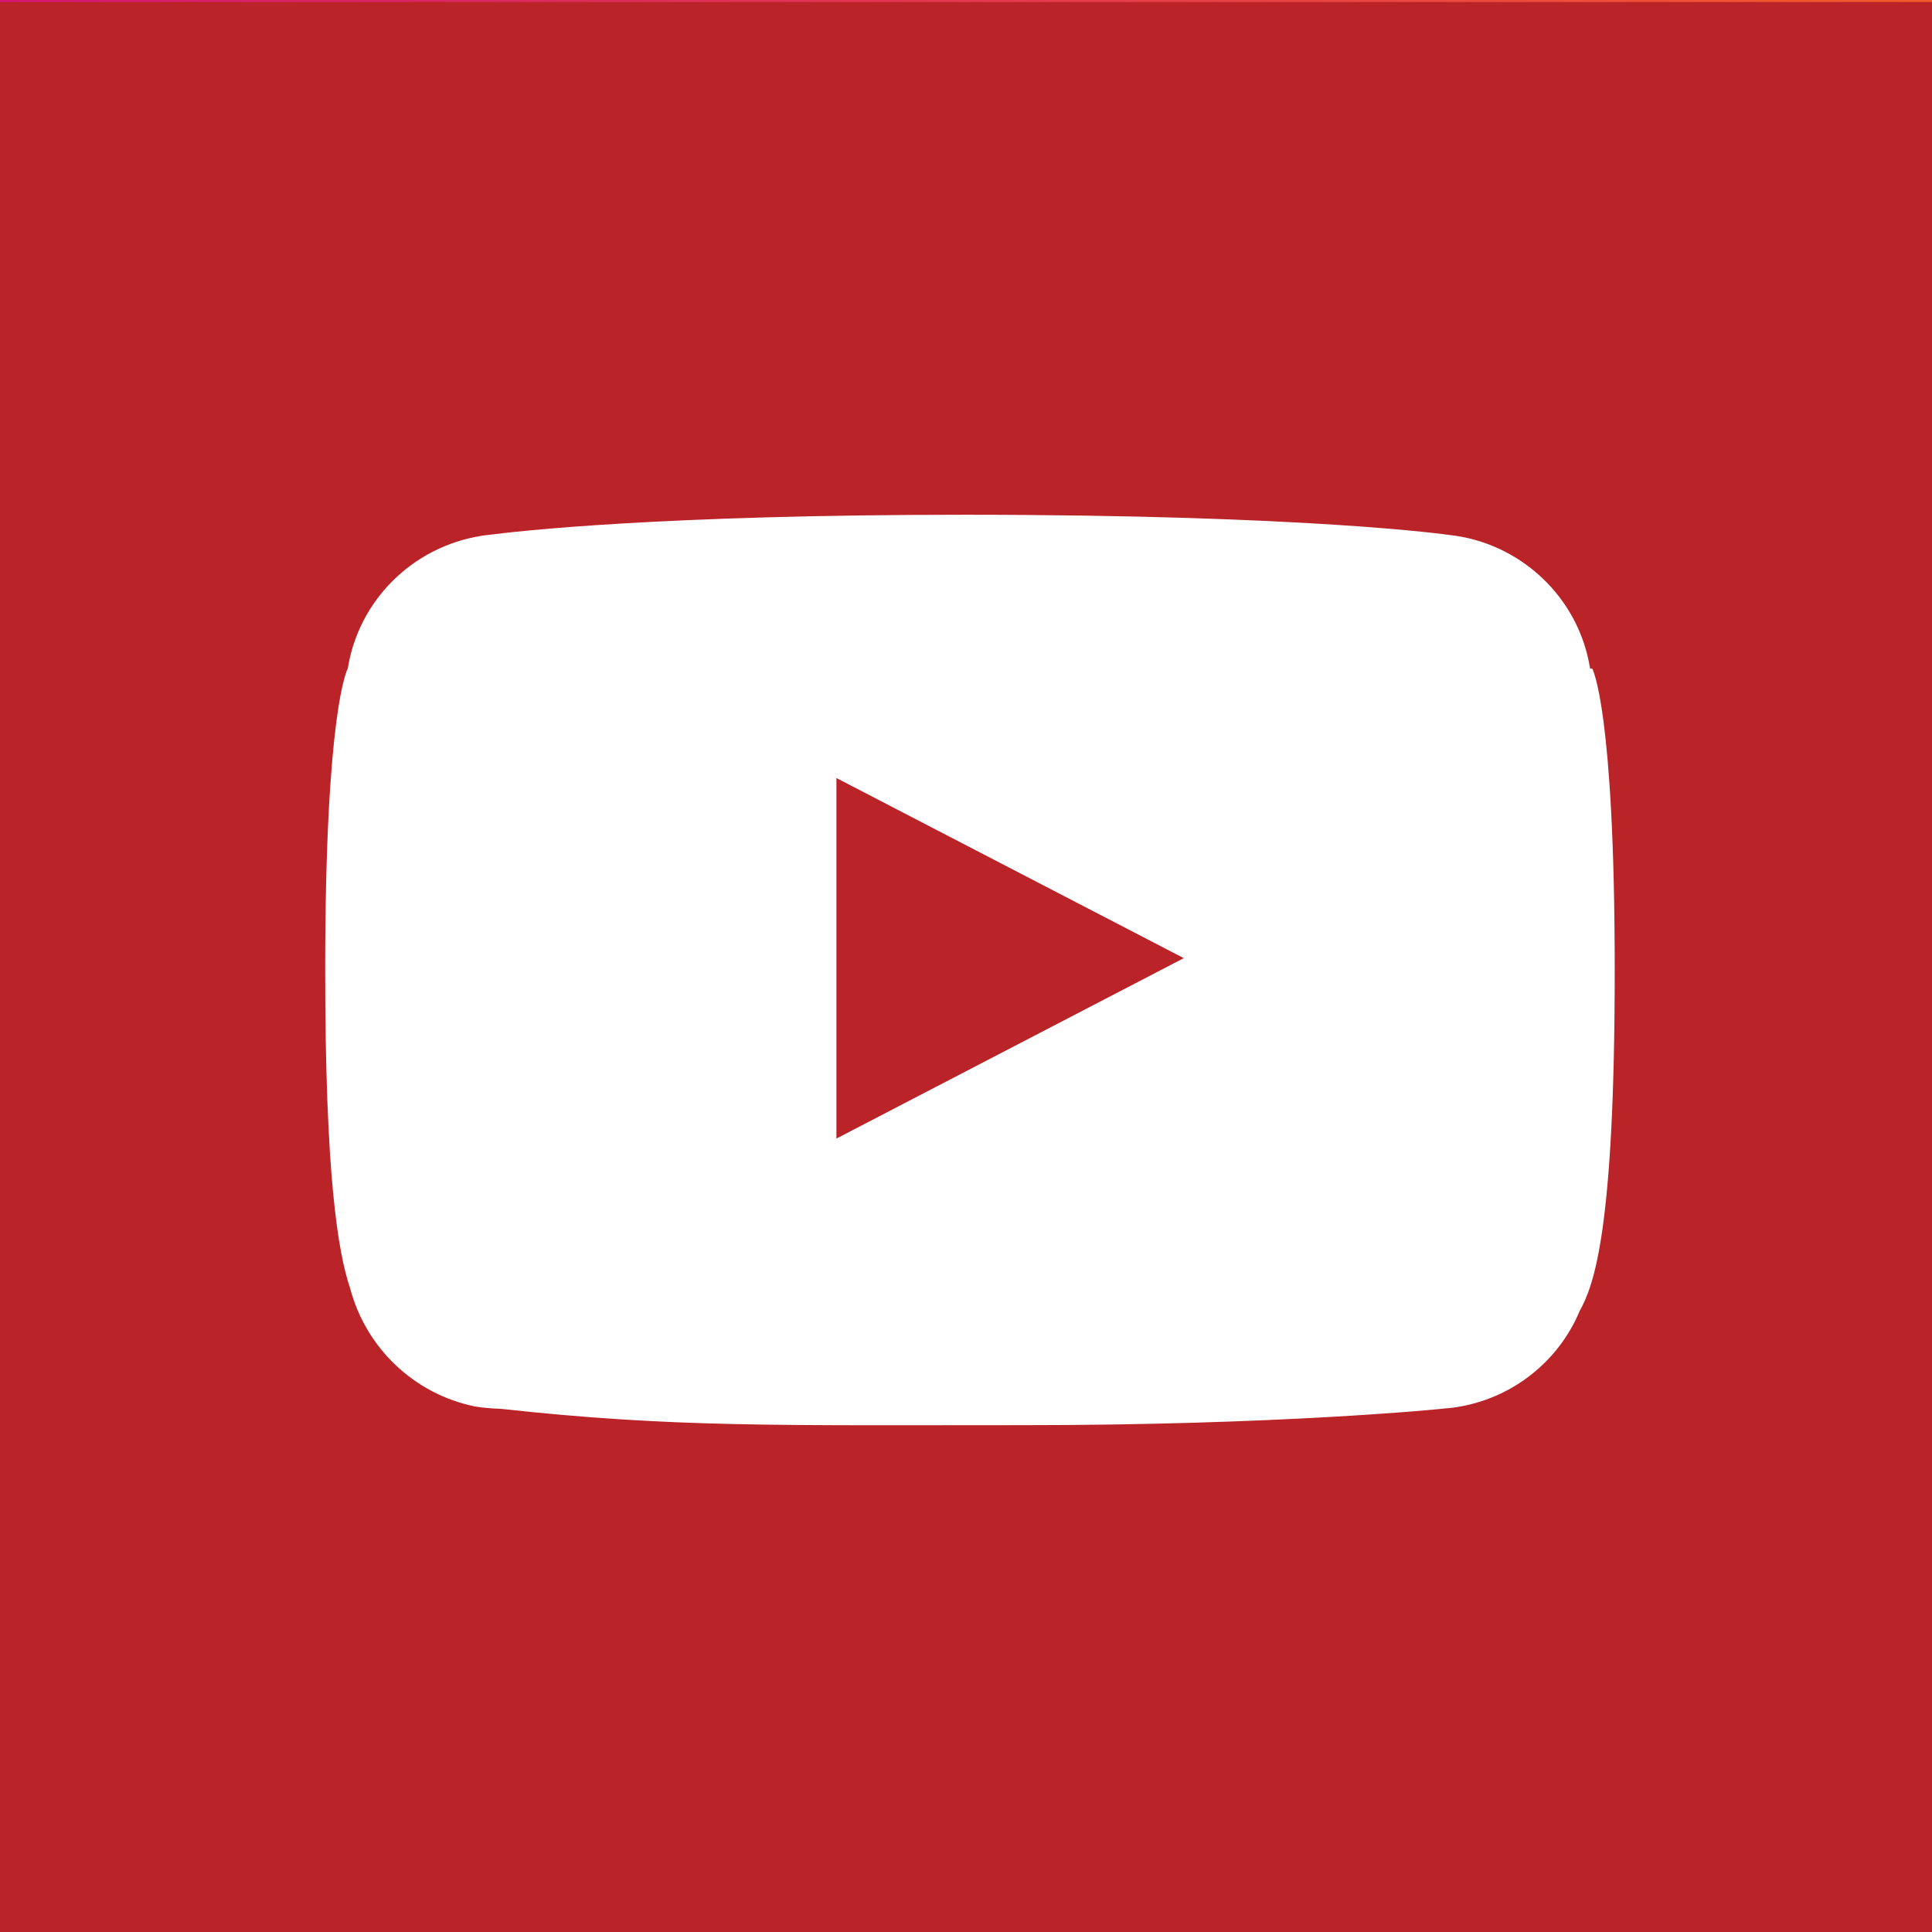 <?xml version="1.0" encoding="utf-8"?>
<!-- Generator: Adobe Illustrator 14.0.0, SVG Export Plug-In  -->
<!DOCTYPE svg PUBLIC "-//W3C//DTD SVG 1.1//EN" "http://www.w3.org/Graphics/SVG/1.1/DTD/svg11.dtd">
<svg version="1.1"
	 xmlns="http://www.w3.org/2000/svg" xmlns:xlink="http://www.w3.org/1999/xlink" xmlns:a="http://ns.adobe.com/AdobeSVGViewerExtensions/3.0/"
	 x="0px" y="0px" width="44px" height="44px" viewBox="0 44.141 44 44" enable-background="new 0 44.141 44 44"
	 xml:space="preserve">
<rect x="0" y="44.141" width="44" height="44" fill="#333333" stroke="none"/>
<defs>
</defs>
<rect y="44.142" fill="#BA2327" width="44.183" height="44.187"/>
<path fill="#FFFFFF" d="M36.263,59.368h-0.05c-0.253-1.617-1.582-2.871-3.217-3.045l0,0c0,0-3.163-0.459-11.03-0.459
	c-6.919,0-10.183,0.373-10.876,0.463h-0.005c-0.088,0.01-0.126,0.018-0.126,0.018c-1.565,0.25-2.792,1.469-3.039,3.023
	c-0.014,0.021-0.514,0.973-0.514,6.859c0,4.66,0.288,6.426,0.568,7.254c0.357,1.352,1.447,2.402,2.833,2.689l0,0l0,0
	c0.197,0.035,0.405,0.049,0.608,0.057c3.918,0.428,6.256,0.371,11.906,0.371c5.733,0,9.416-0.357,9.649-0.387h0.015h0.011l0,0
	c1.34-0.143,2.474-1.006,2.977-2.207l0,0c0.325-0.588,0.801-1.816,0.801-7.777C36.773,60.276,36.263,59.368,36.263,59.368z
	 M19.049,70.071V61.86l7.911,4.102L19.049,70.071z"/>
<linearGradient id="SVGID_1_" gradientUnits="userSpaceOnUse" x1="0" y1="22.093" x2="44.183" y2="22.093">
	<stop  offset="0" style="stop-color:#D51773"/>
	<stop  offset="1" style="stop-color:#F15B2A"/>
</linearGradient>
<rect fill="url(#SVGID_1_)" width="44.183" height="44.187"/>
</svg>
